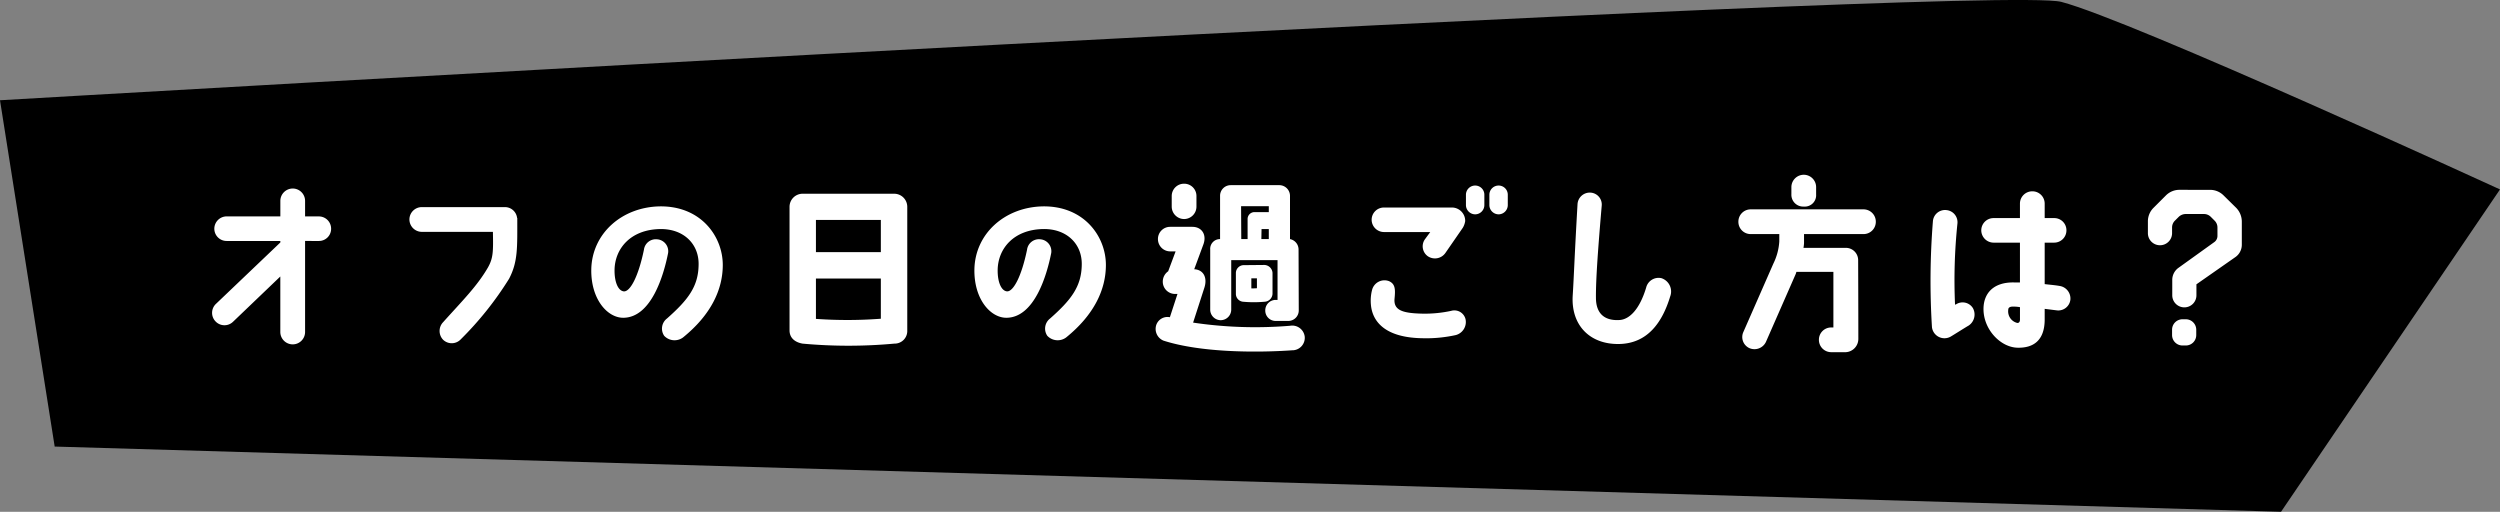 <svg xmlns="http://www.w3.org/2000/svg" width="416.725" height="85.309" viewBox="0 0 416.725 85.309">
  <rect x="0" y="0" width="416.725" height="85.309" fill="#808080" stroke="none"/>
  <g id="グループ_647" data-name="グループ 647" transform="translate(-175.792 -4851.604)">
    <path id="パス_180" data-name="パス 180" d="M7175.907,4847.647l-9.115-57.727s332.047-19.384,343.594-16.4,73.131,31.264,73.131,31.264l-36.5,53.732Z" transform="translate(-6991 78.395)"/>
    <path id="パス_4203" data-name="パス 4203" d="M5.766-5.115A2.058,2.058,0,0,0,5.735-2.2a2.049,2.049,0,0,0,2.883.062l7.9-7.564V-.434A2.071,2.071,0,0,0,18.6,1.612,2.064,2.064,0,0,0,20.646-.434v-15.19H22.94a2.025,2.025,0,0,0,2.046-2.046,2.044,2.044,0,0,0-2.046-2.046H20.646v-2.6A2.064,2.064,0,0,0,18.6-24.366a2.071,2.071,0,0,0-2.077,2.046v2.6H7.564A2.064,2.064,0,0,0,5.518-17.67a2.044,2.044,0,0,0,2.046,2.046h8.959v.248ZM40.114-17.143H51.956c.062,3.255.062,4.371-.837,5.952-1.8,3.1-4.185,5.456-7.471,9.114a2.117,2.117,0,0,0,0,2.914A2.068,2.068,0,0,0,46.593.775a55.245,55.245,0,0,0,8.06-10.106c1.488-2.852,1.364-5.208,1.364-10.137h-.031a2.04,2.04,0,0,0-2.015-1.8H40.114a2.071,2.071,0,0,0-2.077,2.046A2.077,2.077,0,0,0,40.114-17.143ZM80.972-2.7A2.127,2.127,0,0,0,80.507.186a2.371,2.371,0,0,0,3.131.279c4.712-3.813,6.634-8.029,6.634-12.09,0-4.743-3.627-9.858-10.509-9.765-6.355.124-11.284,4.557-11.408,10.478-.093,4.929,2.635,8.091,5.332,8.091,4.712-.031,6.758-7.192,7.471-10.788A1.994,1.994,0,0,0,79.329-15.9a2,2,0,0,0-2.2,1.736c-.93,4.495-2.294,7.006-3.348,6.944-.961-.093-1.581-1.581-1.55-3.6.062-3.5,2.635-6.7,7.595-6.789,3.937-.062,6.479,2.511,6.417,5.921C86.211-8.029,84.475-5.8,80.972-2.7Zm37.882,4.185a2.1,2.1,0,0,0,2.17-2.2V-21.328a2.182,2.182,0,0,0-2.2-2.17H103.6a2.183,2.183,0,0,0-2.2,2.17V-.713c0,1.147.775,1.953,2.17,2.2A83.668,83.668,0,0,0,118.854,1.488ZM105.8-19.127h10.819v5.363H105.8Zm0,16.492V-9.362h10.819v6.7A74.109,74.109,0,0,1,105.8-2.635ZM144.832-2.7a2.127,2.127,0,0,0-.465,2.883A2.371,2.371,0,0,0,147.5.465c4.712-3.813,6.634-8.029,6.634-12.09,0-4.743-3.627-9.858-10.509-9.765-6.355.124-11.284,4.557-11.408,10.478-.093,4.929,2.635,8.091,5.332,8.091,4.712-.031,6.758-7.192,7.471-10.788a1.994,1.994,0,0,0-1.829-2.294,2,2,0,0,0-2.2,1.736c-.93,4.495-2.294,7.006-3.348,6.944-.961-.093-1.581-1.581-1.55-3.6.062-3.5,2.635-6.7,7.6-6.789,3.937-.062,6.479,2.511,6.417,5.921C150.071-8.029,148.335-5.8,144.832-2.7ZM181.908-6.82v-3.472a1.405,1.405,0,0,0-1.395-1.333l-3.379.031a1.317,1.317,0,0,0-1.333,1.3v3.5a1.315,1.315,0,0,0,1.209,1.3,19.543,19.543,0,0,0,3.565,0A1.386,1.386,0,0,0,181.908-6.82Zm-2.6-.93c-.31.031-.682.031-.93.031V-9.393h.93ZM171.523-14.2V-4.185a1.76,1.76,0,0,0,1.736,1.767,1.766,1.766,0,0,0,1.767-1.767v-8.246h7.719V-5.8h-.31A1.74,1.74,0,0,0,180.7-4.03a1.721,1.721,0,0,0,1.767,1.736h2.015a1.747,1.747,0,0,0,1.8-1.767L186.248-14.2a1.766,1.766,0,0,0-1.426-1.736v-7.223a1.786,1.786,0,0,0-1.767-1.767h-8.122a1.766,1.766,0,0,0-1.767,1.767v7.223A1.62,1.62,0,0,0,171.523-14.2Zm9.765-1.736h-1.24l.031-1.674h1.209Zm0-5.487v.992h-2.48a1.149,1.149,0,0,0-1.054,1.147v3.348H176.7l-.031-5.487Zm-16.182-1.7v1.767a2.077,2.077,0,0,0,2.077,2.077,2.071,2.071,0,0,0,2.046-2.077v-1.767a2.044,2.044,0,0,0-2.046-2.046A2.051,2.051,0,0,0,165.106-23.126ZM163.742.992C170,3.007,179.366,3.007,185.163,2.6A2.077,2.077,0,0,0,187.271.279a2.1,2.1,0,0,0-2.449-1.767,70.383,70.383,0,0,1-16.151-.527l1.891-5.859c.5-1.612-.124-2.945-1.705-3.038l1.488-4.03c.682-1.7-.217-3.038-1.8-3.038h-3.689a2.025,2.025,0,0,0-2.046,2.046,2.044,2.044,0,0,0,2.046,2.046h.9l-1.24,3.317a2.1,2.1,0,0,0-.9,1.7,2.044,2.044,0,0,0,2.015,2.077h.434L164.8-2.914a1.98,1.98,0,0,0-2.263,1.271A2.11,2.11,0,0,0,163.742.992Zm36.735-18.1H208.2l-.868,1.178a2.025,2.025,0,0,0,.465,2.852,2.122,2.122,0,0,0,2.914-.527l2.914-4.216a3.068,3.068,0,0,0,.4-1.116,2.226,2.226,0,0,0-2.17-2.263H200.477a2.044,2.044,0,0,0-2.046,2.046A2.064,2.064,0,0,0,200.477-17.112Zm6.479,17.7a23.109,23.109,0,0,0,5.487-.527,2.25,2.25,0,0,0,1.643-2.635,1.916,1.916,0,0,0-2.418-1.4,20.857,20.857,0,0,1-4.619.465c-3.348-.062-4.991-.5-4.8-2.511.155-1.55.124-2.449-.93-2.914a2.134,2.134,0,0,0-2.821,1.488,7.192,7.192,0,0,0-.186,2.48C198.493-2.945,199.826.5,206.956.589ZM215.7-24.862a1.535,1.535,0,0,0-1.55,1.55v1.7a1.555,1.555,0,0,0,1.55,1.55,1.548,1.548,0,0,0,1.519-1.55v-1.7A1.528,1.528,0,0,0,215.7-24.862Zm3.906,0a1.535,1.535,0,0,0-1.55,1.55v1.7a1.555,1.555,0,0,0,1.55,1.55,1.548,1.548,0,0,0,1.519-1.55v-1.7A1.528,1.528,0,0,0,219.6-24.862ZM244.187-7.843c-1.085,3.6-2.759,5.27-4.4,5.394-2.387.155-3.968-.93-3.968-3.72-.031-3.131.4-8.773.961-15.314a1.989,1.989,0,0,0-1.86-2.2,2.047,2.047,0,0,0-2.17,1.922c-.527,9.145-.589,11.873-.806,15.283-.279,4.867,2.821,8.091,7.688,8.029s7.285-3.72,8.556-7.905a2.335,2.335,0,0,0-1.457-3.069A2.136,2.136,0,0,0,244.187-7.843Zm17.422-8.928h4.774v1.24a9.784,9.784,0,0,1-.992,3.689L260.4-.465a2.03,2.03,0,0,0,.992,2.7,2.114,2.114,0,0,0,2.759-1.023l4.991-11.377c0-.031.093-.279.093-.31H275.4v9.269h-.372A2.044,2.044,0,0,0,272.986.837a2.051,2.051,0,0,0,2.046,2.077h2.449A2.215,2.215,0,0,0,279.558.682c0-5.27-.031-13.082-.031-13.113a2.046,2.046,0,0,0-2.077-2.046h-7.037a6.6,6.6,0,0,0,.093-.775v-1.519h9.92a2.044,2.044,0,0,0,2.046-2.046,2.051,2.051,0,0,0-2.046-2.077H261.609a2.051,2.051,0,0,0-2.046,2.077A2.044,2.044,0,0,0,261.609-16.771Zm8.866-4.588a1.891,1.891,0,0,0,2.046-2.015v-1.24a2.064,2.064,0,0,0-2.046-2.046,2.071,2.071,0,0,0-2.077,2.046v1.209A1.968,1.968,0,0,0,270.475-21.359ZM294.965.31c.527-.31,2.48-1.55,2.976-1.829a2.211,2.211,0,0,0,.713-2.914,2.017,2.017,0,0,0-2.821-.62.327.327,0,0,0-.155.062,91.138,91.138,0,0,1,.4-13.547,2.032,2.032,0,0,0-1.829-2.232,2.028,2.028,0,0,0-2.263,1.891,124.774,124.774,0,0,0-.155,17.639A2.1,2.1,0,0,0,294.965.31Zm18.166-8.432c-.868-.155-1.8-.217-2.511-.31v-6.913H312.2a2.044,2.044,0,0,0,2.046-2.046,2.025,2.025,0,0,0-2.046-2.046H310.62v-2.418a2.044,2.044,0,0,0-2.046-2.046,2.051,2.051,0,0,0-2.077,2.046v2.418h-4.4a2.044,2.044,0,0,0-2.046,2.046,2.064,2.064,0,0,0,2.046,2.046h4.4v6.634h-.992c-3.472-.062-5.084,1.86-5.084,4.433,0,3.472,2.914,6.448,5.766,6.448,2.356.031,4.371-1.023,4.433-4.557V-4.309l1.984.248A2.03,2.03,0,0,0,314.9-5.8,2.118,2.118,0,0,0,313.131-8.122ZM306.5-2.7c.031.527-.124.744-.434.744a1.989,1.989,0,0,1-1.519-2.2c0-.341.248-.558.9-.527a5.8,5.8,0,0,1,1.054.093ZM331.855.031A1.74,1.74,0,0,0,333.591,1.8h.527A1.74,1.74,0,0,0,335.885.062V-.806a1.747,1.747,0,0,0-1.767-1.767h-.527a1.74,1.74,0,0,0-1.736,1.767Zm1.24-24.18a3.187,3.187,0,0,0-2.263.93l-2.077,2.077a3.165,3.165,0,0,0-.93,2.263v1.953a2.011,2.011,0,0,0,2.015,2.015,2.011,2.011,0,0,0,2.015-2.015v-.93A1.592,1.592,0,0,1,332.32-19l.651-.651a1.716,1.716,0,0,1,1.116-.465h3.1a1.6,1.6,0,0,1,1.116.465l.651.651a1.592,1.592,0,0,1,.465,1.147v1.364a1.265,1.265,0,0,1-.527,1.054L332.94-11.16a2.474,2.474,0,0,0-1.054,2.077v2.511A2.011,2.011,0,0,0,333.9-4.557a2.011,2.011,0,0,0,2.015-2.015V-8.4l6.479-4.526A2.5,2.5,0,0,0,343.48-15v-3.875a3.3,3.3,0,0,0-.93-2.263l-2.108-2.077a3.169,3.169,0,0,0-2.232-.93Z" transform="translate(206 4907.395)" fill="#fff"/>
  </g>
</svg>
